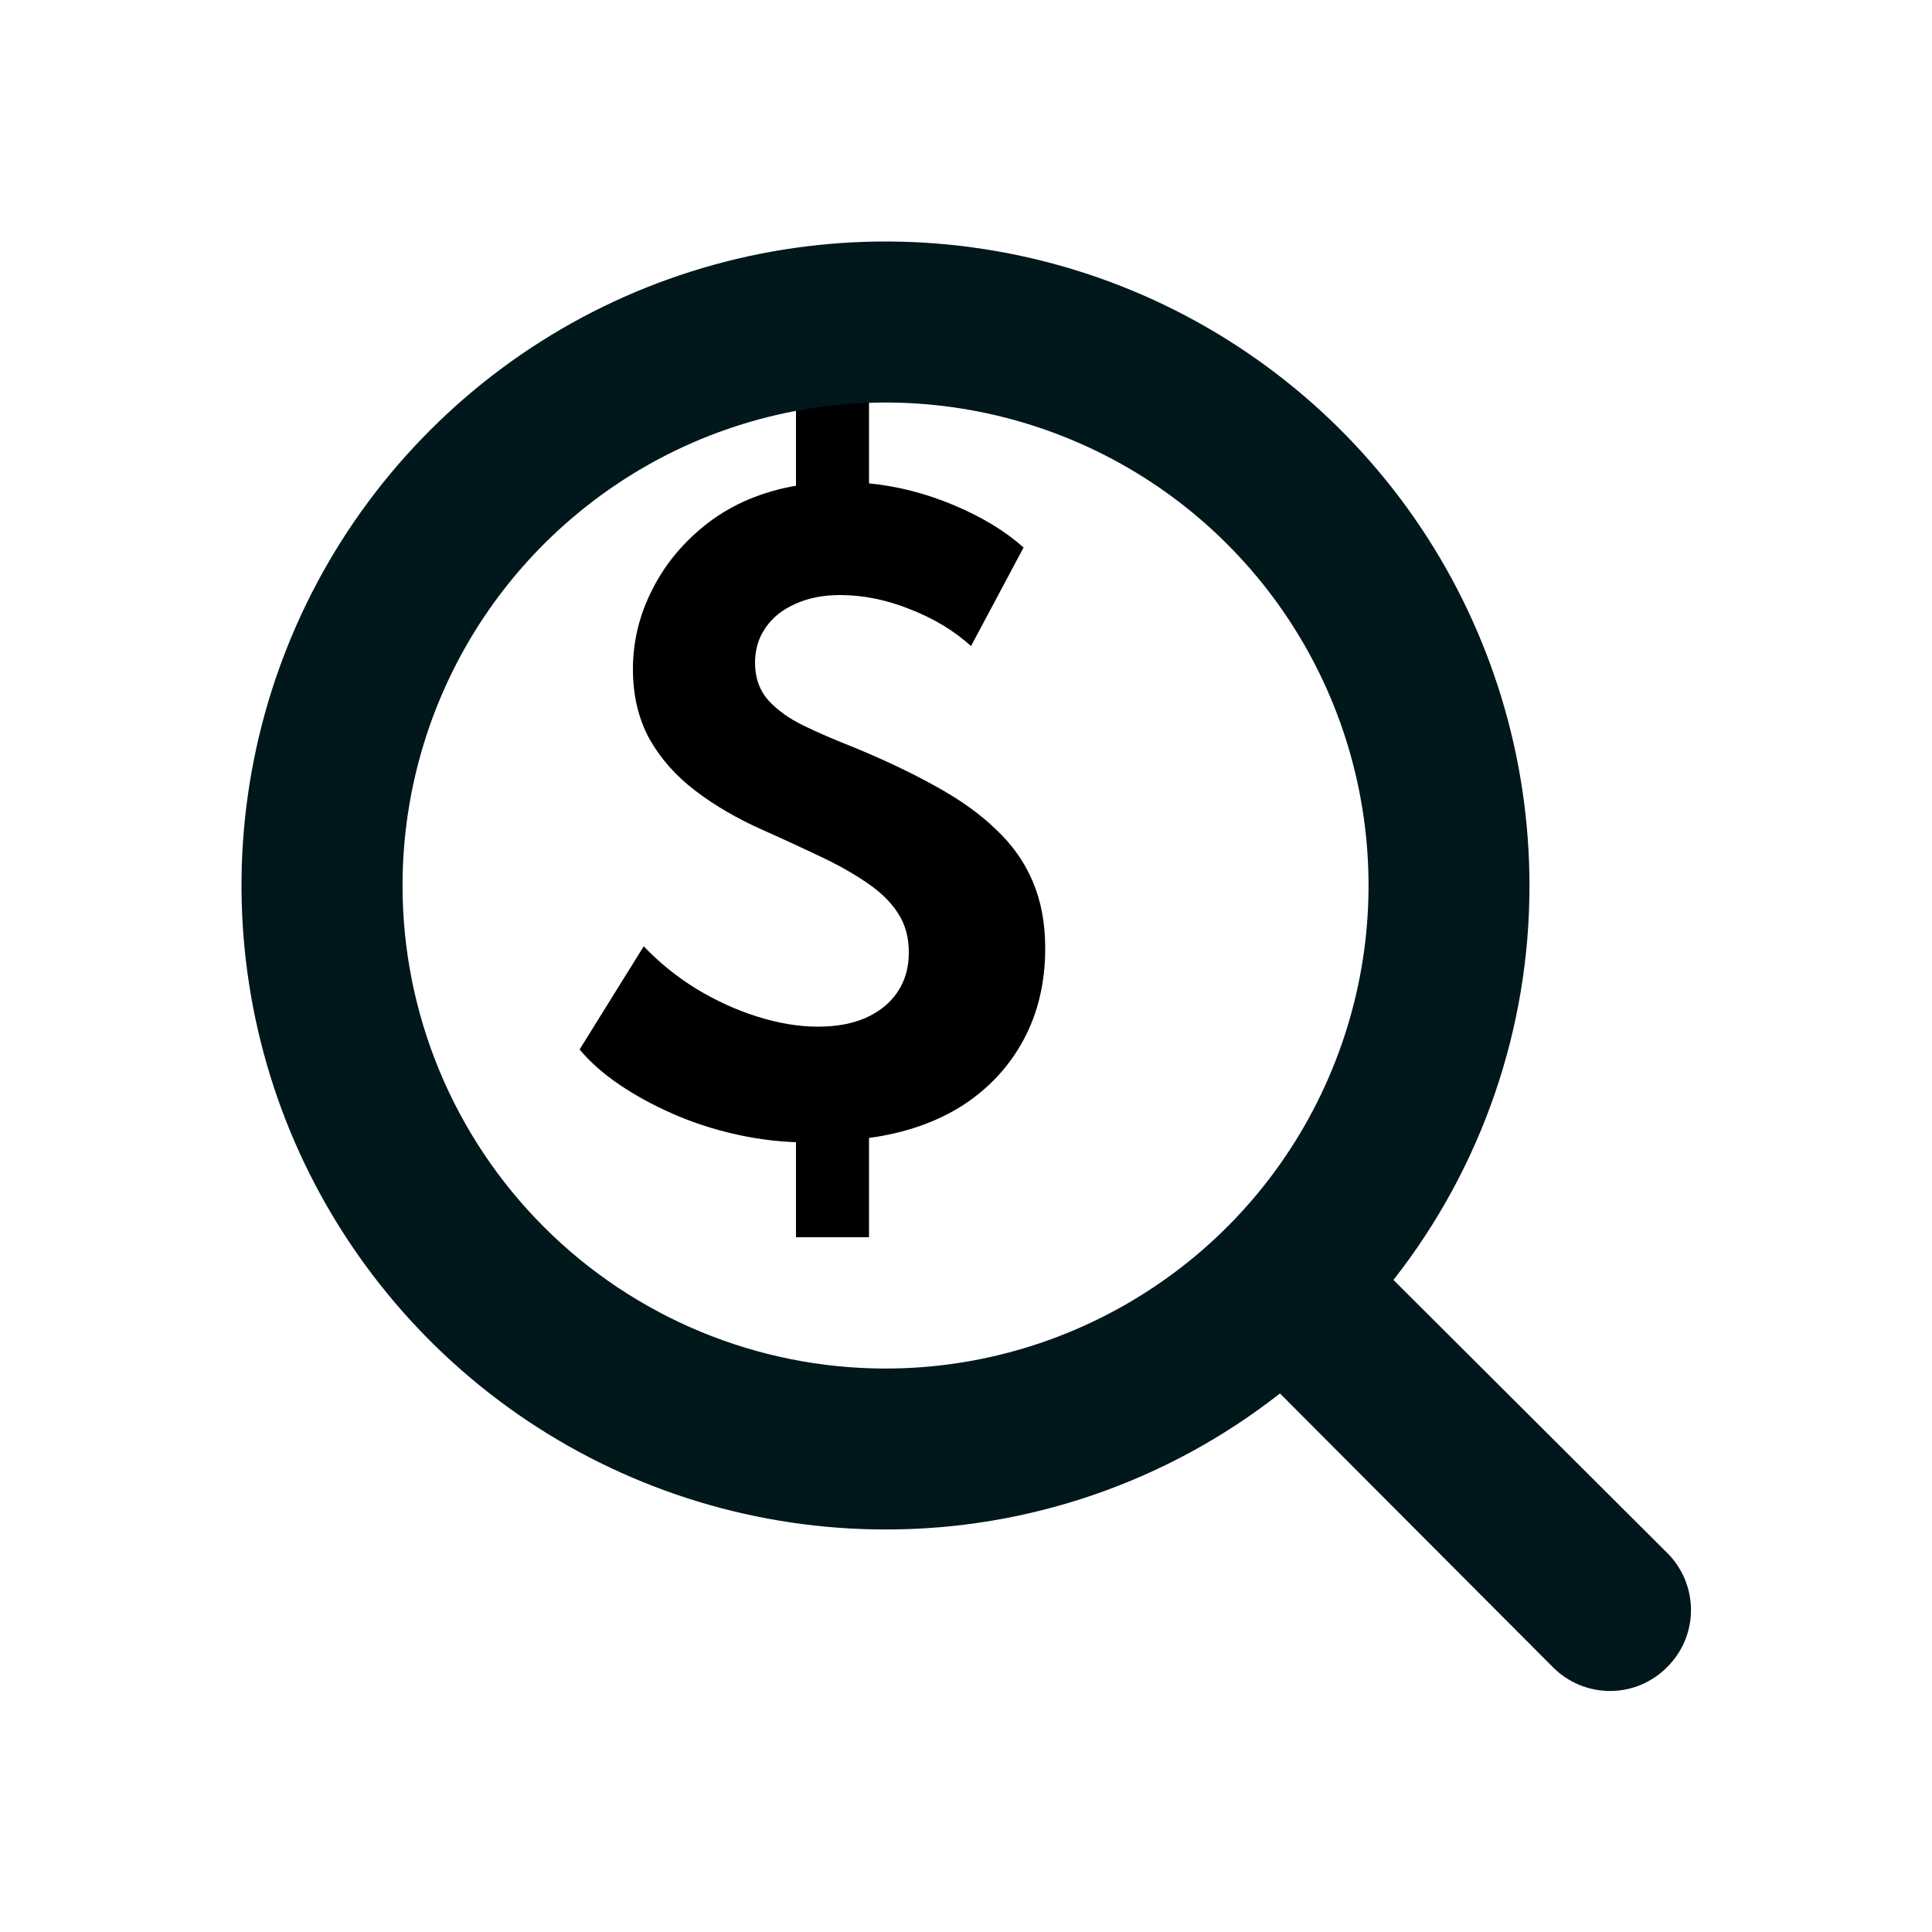 <?xml version="1.0" encoding="UTF-8"?>
<svg xmlns="http://www.w3.org/2000/svg" width="20" height="20" viewBox="0 0 20 20" fill="none">
  <g clip-path="url(#clip0_502_3278)">
    <path d="M8.24 12.808V11.824C8.024 11.816 7.807 11.787 7.588 11.736C7.369 11.685 7.16 11.616 6.96 11.528C6.76 11.44 6.577 11.34 6.412 11.228C6.247 11.116 6.109 10.995 6 10.864L6.664 9.796C6.824 9.964 7.005 10.111 7.208 10.236C7.411 10.359 7.621 10.455 7.84 10.524C8.059 10.593 8.268 10.628 8.468 10.628C8.66 10.628 8.825 10.597 8.964 10.536C9.105 10.472 9.215 10.383 9.292 10.268C9.369 10.153 9.408 10.017 9.408 9.86C9.408 9.705 9.372 9.572 9.3 9.46C9.228 9.345 9.124 9.241 8.988 9.148C8.855 9.055 8.696 8.964 8.512 8.876C8.328 8.788 8.123 8.693 7.896 8.592C7.632 8.475 7.399 8.339 7.196 8.184C6.993 8.029 6.835 7.849 6.72 7.644C6.608 7.436 6.552 7.197 6.552 6.928C6.552 6.637 6.62 6.36 6.756 6.096C6.892 5.829 7.085 5.6 7.336 5.408C7.589 5.216 7.891 5.089 8.24 5.028V4H8.996V5.004C9.295 5.033 9.589 5.109 9.88 5.232C10.171 5.355 10.409 5.5 10.596 5.668L10.052 6.688C9.879 6.531 9.669 6.404 9.424 6.308C9.179 6.209 8.936 6.16 8.696 6.16C8.52 6.16 8.365 6.191 8.232 6.252C8.099 6.311 7.996 6.393 7.924 6.5C7.852 6.604 7.816 6.724 7.816 6.86C7.816 7.017 7.863 7.148 7.956 7.252C8.049 7.353 8.171 7.44 8.32 7.512C8.469 7.584 8.625 7.652 8.788 7.716C9.124 7.852 9.419 7.991 9.672 8.132C9.928 8.271 10.14 8.421 10.308 8.584C10.479 8.744 10.607 8.925 10.692 9.128C10.777 9.328 10.82 9.557 10.82 9.816C10.82 10.171 10.745 10.487 10.596 10.764C10.447 11.041 10.236 11.268 9.964 11.444C9.692 11.617 9.369 11.729 8.996 11.78V12.808H8.24Z" fill="black"></path>
    <path d="M17.258 16.075L14.425 13.25C15.339 12.085 15.835 10.647 15.833 9.167C15.833 7.848 15.442 6.559 14.71 5.463C13.977 4.367 12.936 3.512 11.718 3.007C10.5 2.503 9.159 2.371 7.866 2.628C6.573 2.885 5.385 3.52 4.453 4.453C3.52 5.385 2.885 6.573 2.628 7.866C2.371 9.159 2.503 10.5 3.007 11.718C3.512 12.936 4.367 13.977 5.463 14.71C6.559 15.442 7.848 15.833 9.167 15.833C10.647 15.835 12.085 15.339 13.25 14.425L16.075 17.258C16.152 17.336 16.245 17.398 16.346 17.441C16.448 17.483 16.557 17.505 16.667 17.505C16.777 17.505 16.886 17.483 16.987 17.441C17.089 17.398 17.181 17.336 17.258 17.258C17.336 17.181 17.398 17.089 17.441 16.987C17.483 16.886 17.505 16.777 17.505 16.667C17.505 16.557 17.483 16.448 17.441 16.346C17.398 16.245 17.336 16.152 17.258 16.075ZM4.167 9.167C4.167 8.178 4.46 7.211 5.009 6.389C5.559 5.567 6.34 4.926 7.253 4.547C8.167 4.169 9.172 4.07 10.142 4.263C11.112 4.456 12.003 4.932 12.702 5.631C13.402 6.33 13.878 7.221 14.071 8.191C14.264 9.161 14.165 10.166 13.786 11.08C13.408 11.994 12.767 12.775 11.944 13.324C11.122 13.873 10.156 14.167 9.167 14.167C7.841 14.167 6.569 13.64 5.631 12.702C4.693 11.764 4.167 10.493 4.167 9.167Z" fill="#00171C"></path>
  </g>
  <defs>
    <clipPath id="clip0_502_3278">
      <rect width="20" height="20" fill="white"></rect>
    </clipPath>
  </defs>
</svg>

